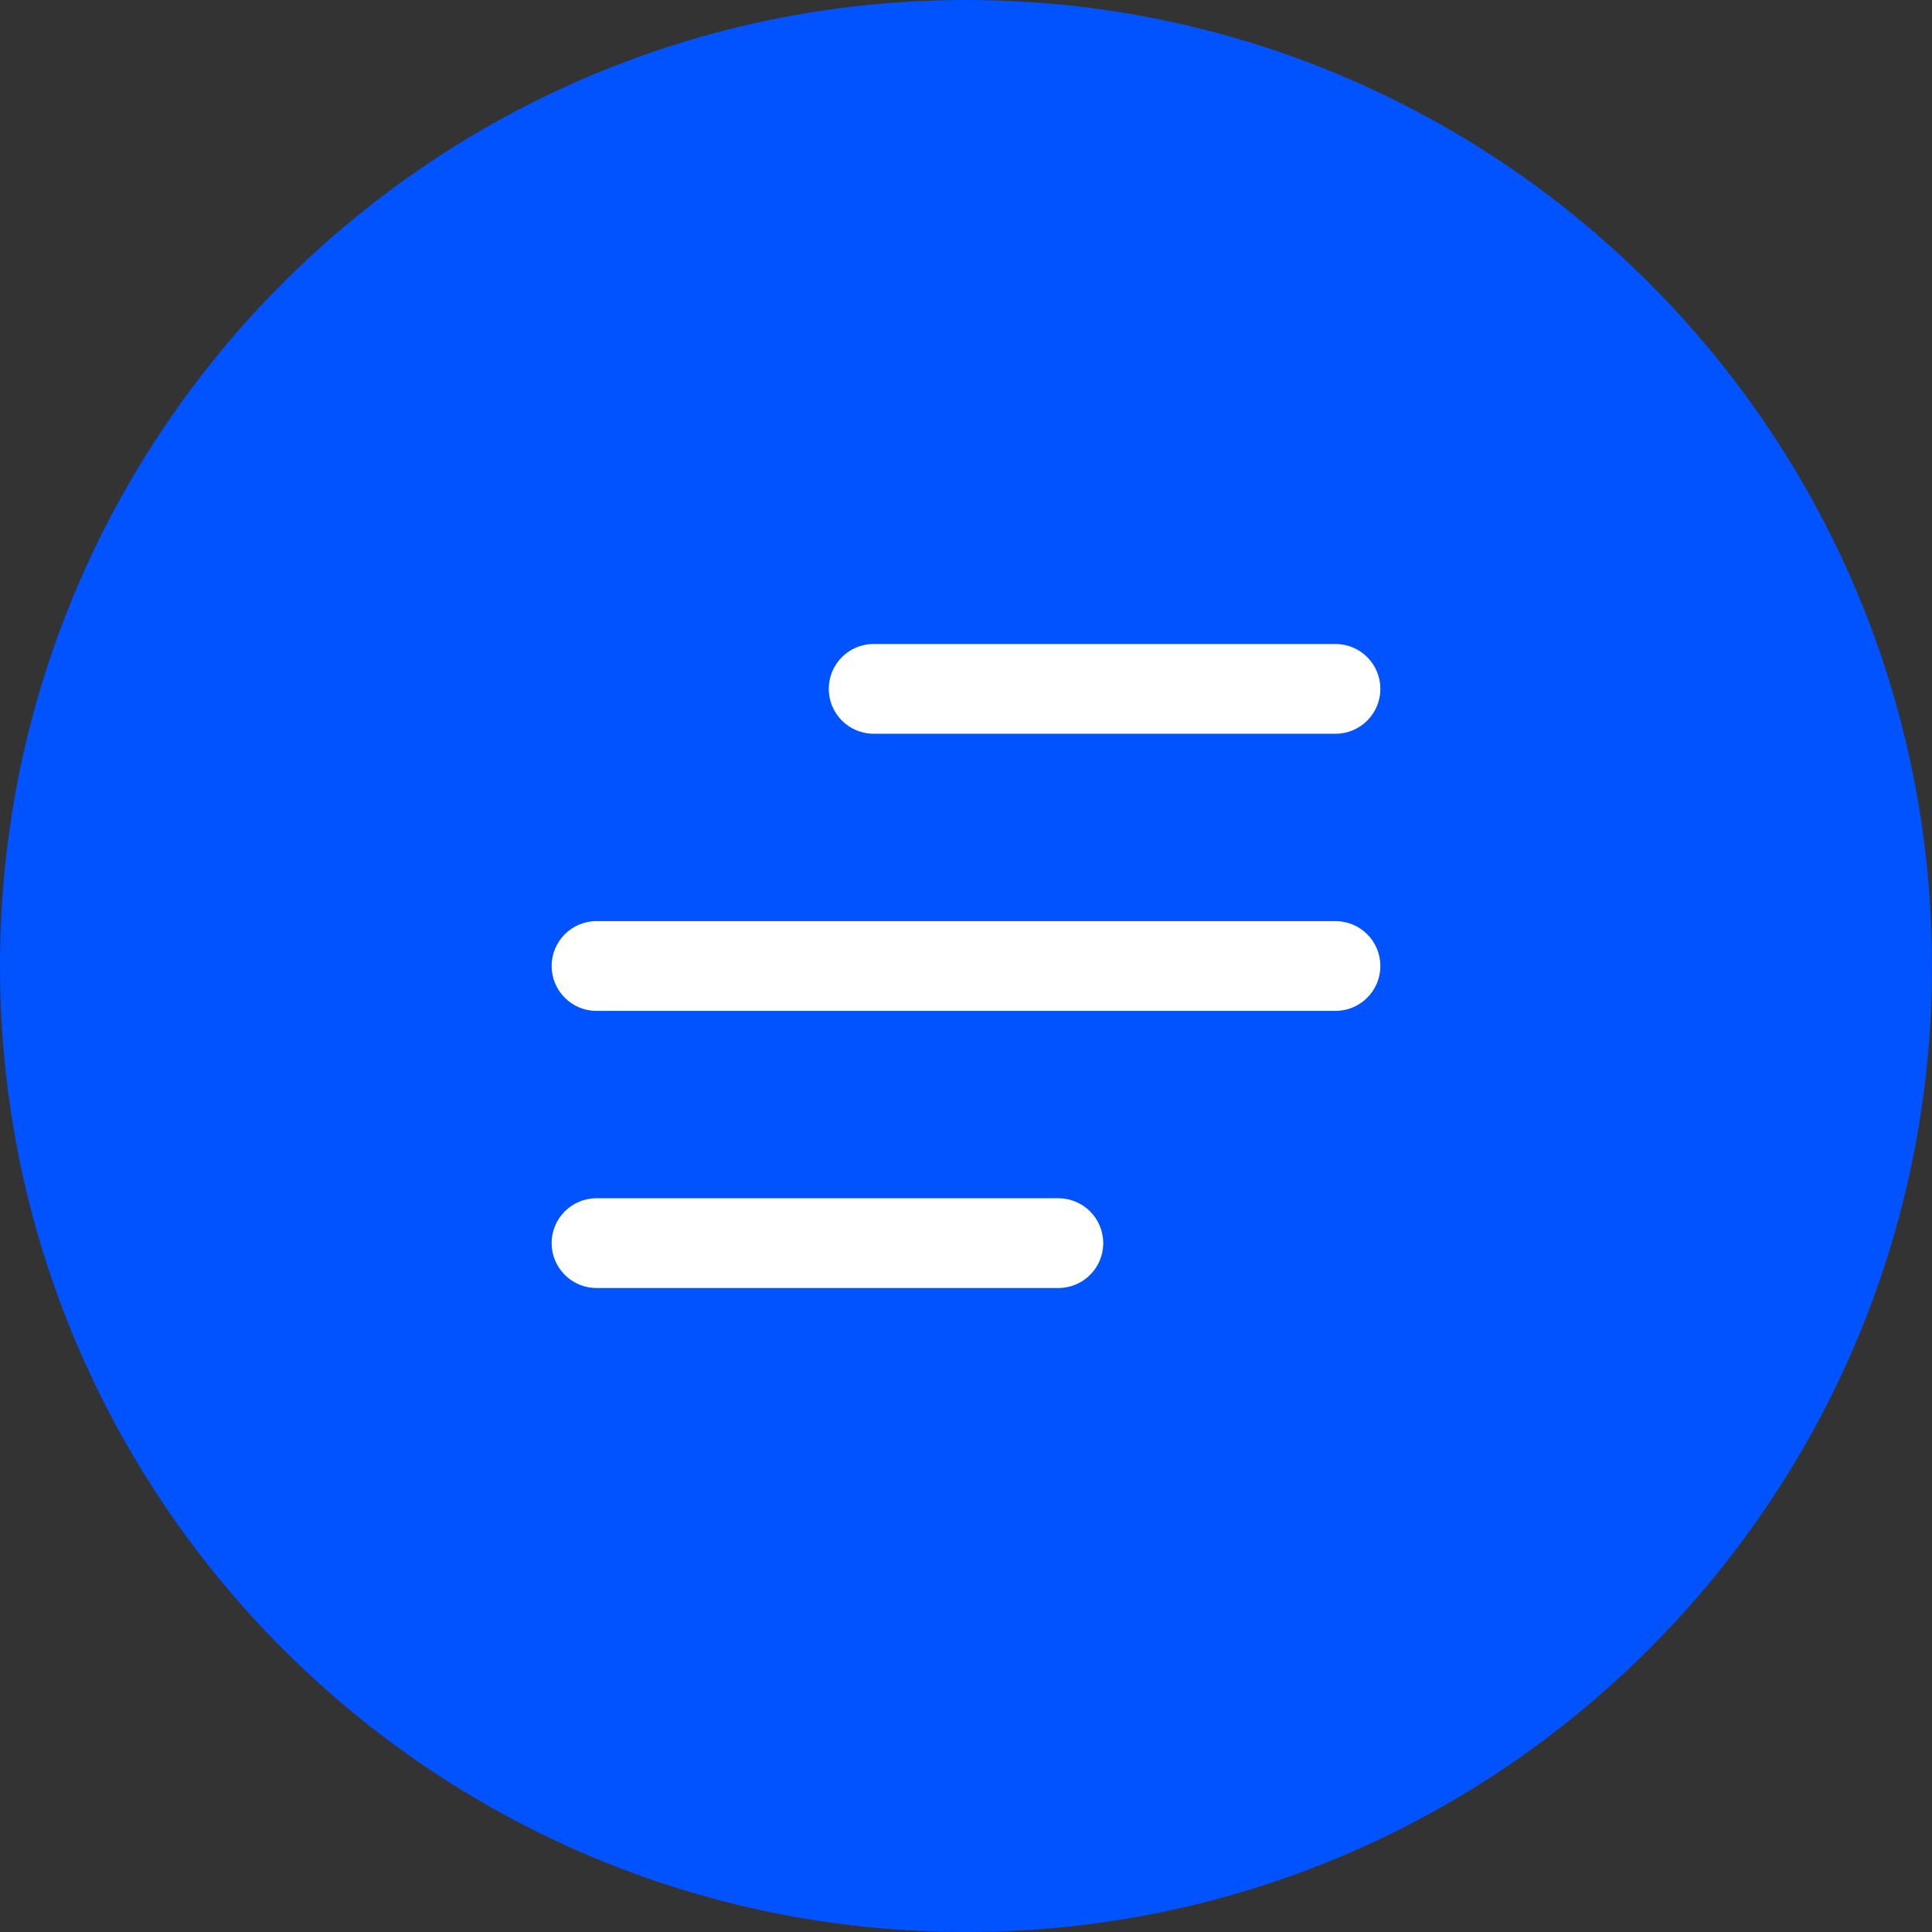 <?xml version="1.0" encoding="UTF-8"?> <svg xmlns="http://www.w3.org/2000/svg" width="61" height="61" viewBox="0 0 61 61" fill="none"><rect x="0" y="0" width="61" height="61" fill="#333333" stroke="none"/><path d="M61 30.5C61 47.345 47.345 61 30.5 61C13.655 61 0 47.345 0 30.5C0 13.655 13.655 0 30.5 0C47.345 0 61 13.655 61 30.5Z" fill="#0053FE"></path><path fill-rule="evenodd" clip-rule="evenodd" d="M26.167 21.75C26.167 20.968 26.801 20.333 27.583 20.333H42.167C42.949 20.333 43.583 20.968 43.583 21.75C43.583 22.532 42.949 23.167 42.167 23.167H27.583C26.801 23.167 26.167 22.532 26.167 21.75ZM17.417 30.5C17.417 29.718 18.051 29.083 18.833 29.083H42.167C42.949 29.083 43.583 29.718 43.583 30.5C43.583 31.282 42.949 31.917 42.167 31.917H18.833C18.051 31.917 17.417 31.282 17.417 30.5ZM17.417 39.25C17.417 38.468 18.051 37.833 18.833 37.833H33.417C34.199 37.833 34.833 38.468 34.833 39.25C34.833 40.032 34.199 40.667 33.417 40.667H18.833C18.051 40.667 17.417 40.032 17.417 39.25Z" fill="white"></path></svg> 